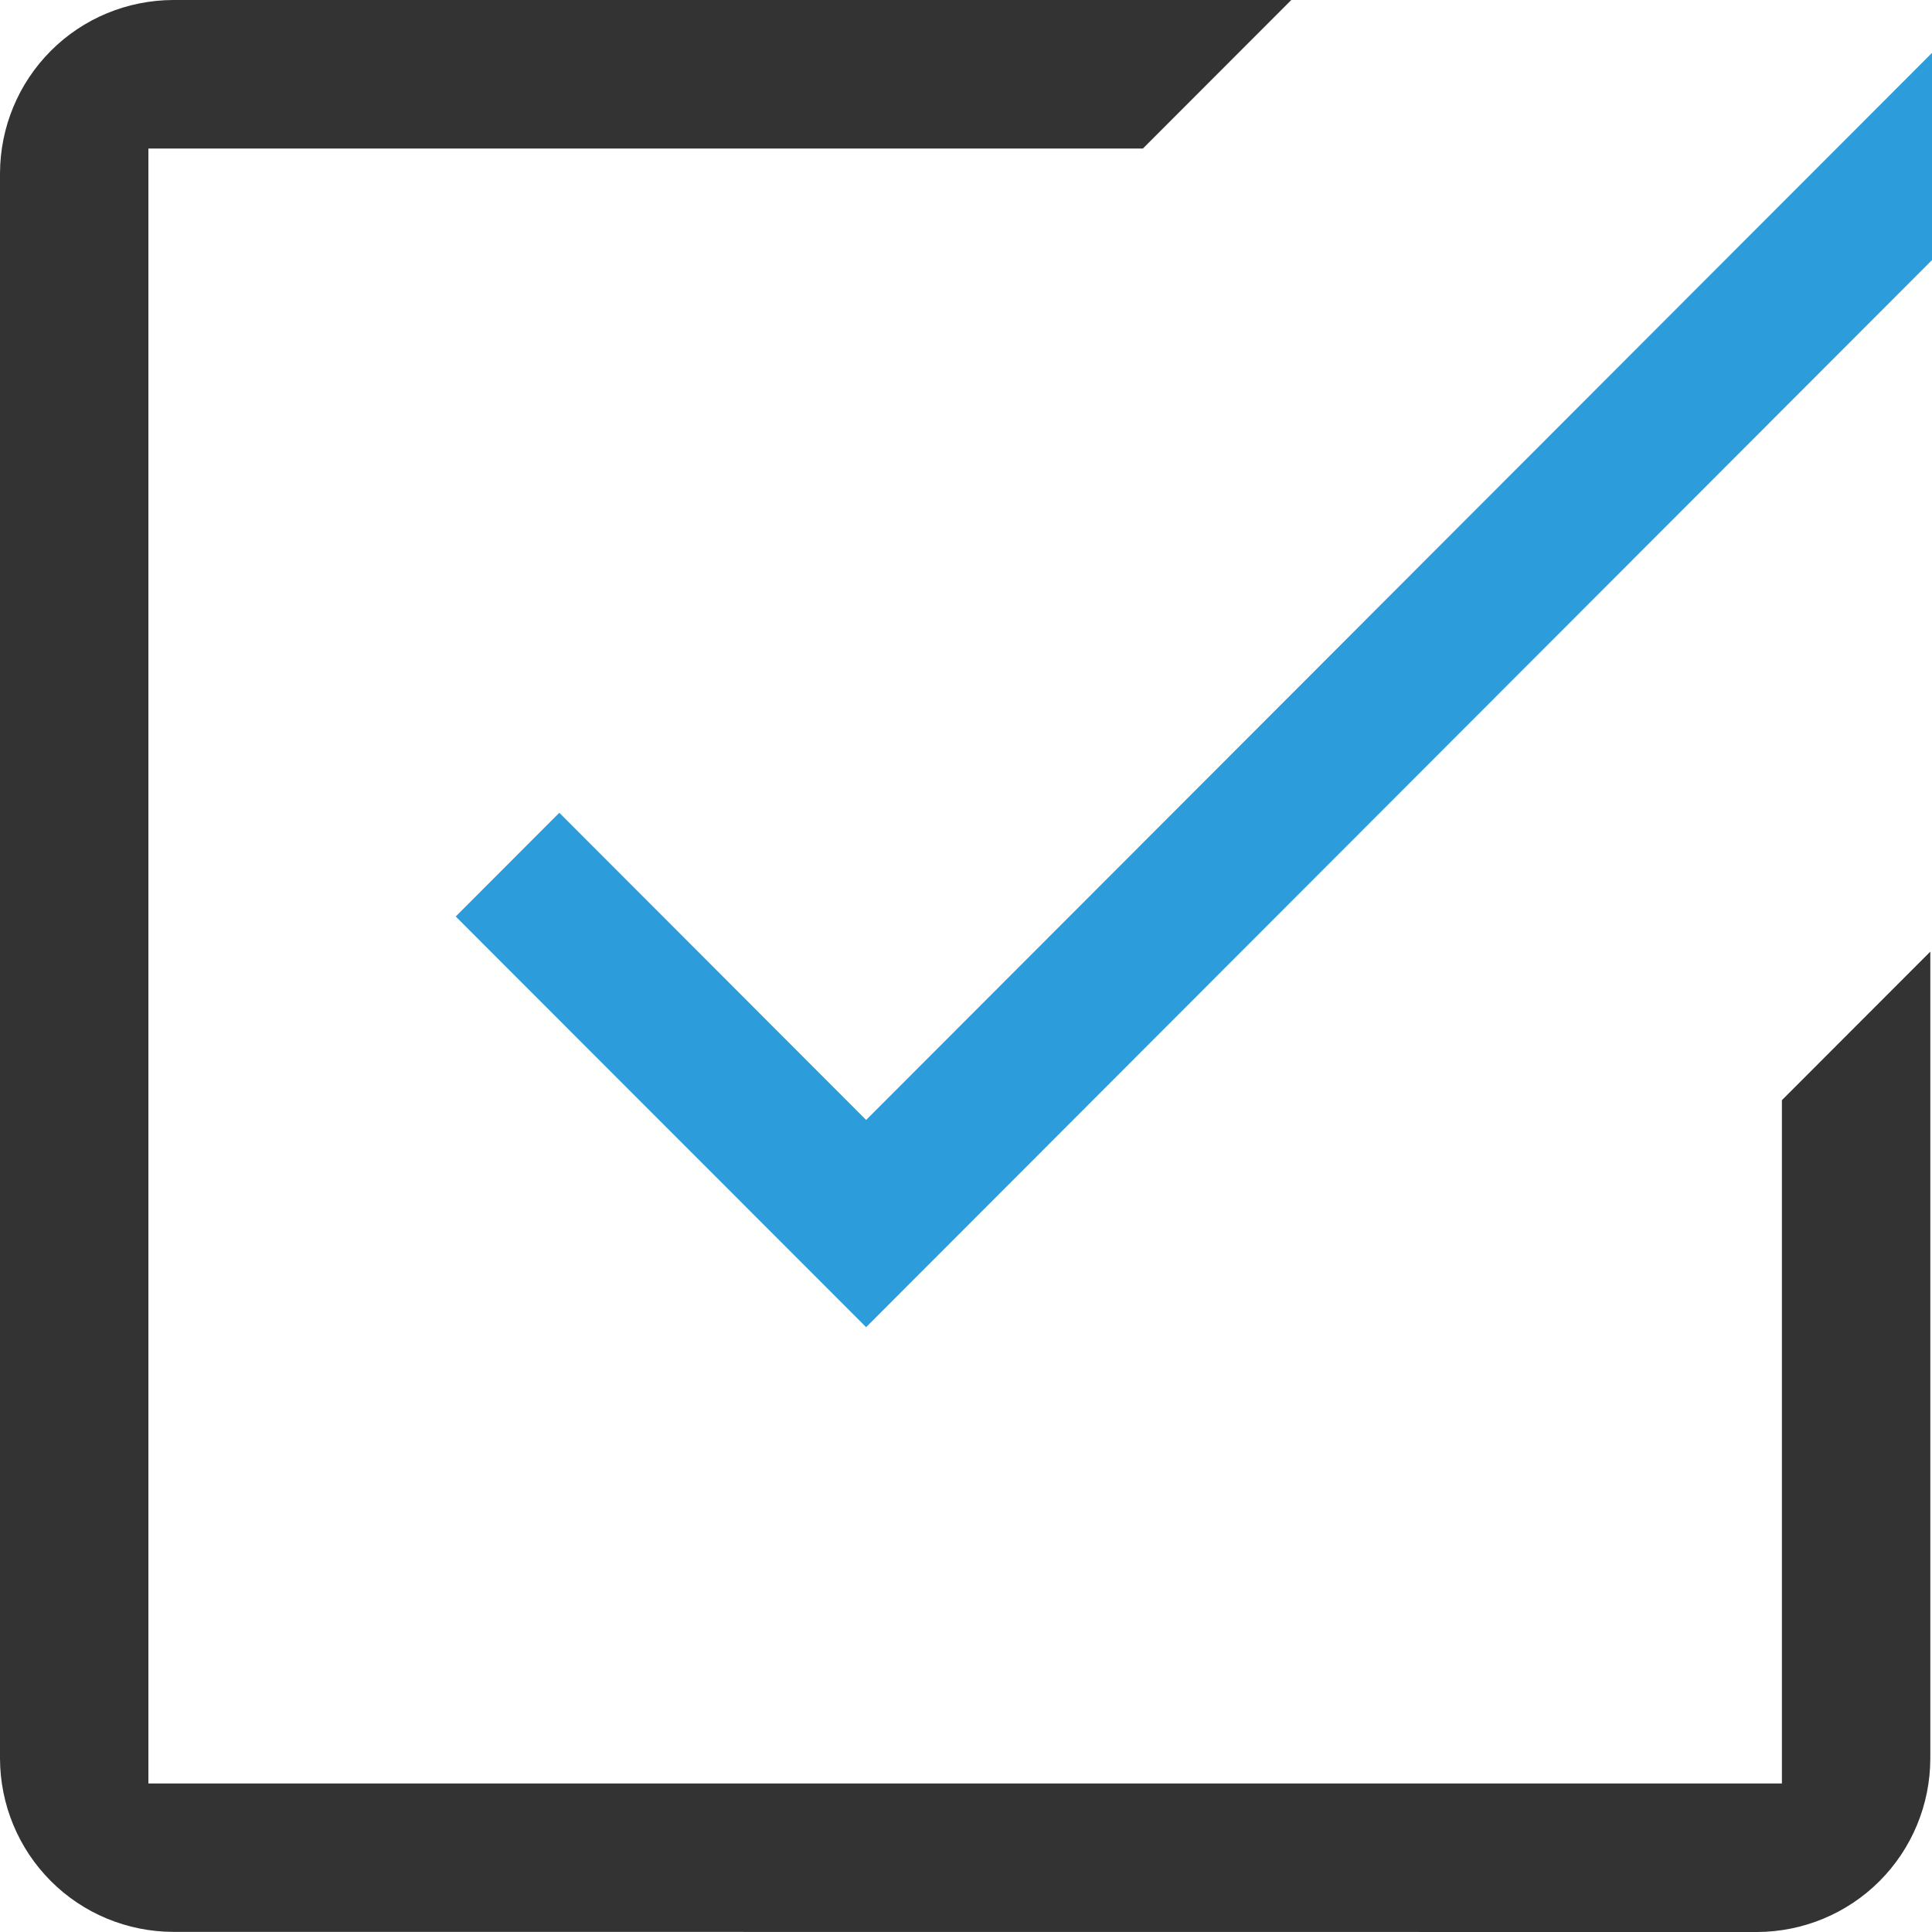 <svg width="16" height="16" viewBox="0 0 16 16" fill="none" xmlns="http://www.w3.org/2000/svg">
<path d="M1.435 15.999C1.054 15.998 0.689 15.847 0.421 15.578C0.152 15.309 0.001 14.944 0 14.563V1.436C0.001 1.055 0.152 0.69 0.421 0.421C0.689 0.152 1.054 0.001 1.435 0H10.694L9.465 1.23H1.229V14.77H14.757V9.111L15.986 7.881V14.564C15.985 14.945 15.834 15.31 15.565 15.579C15.296 15.848 14.931 15.999 14.551 16L1.435 15.999Z" fill="#333333"/>
<path d="M3.774 7.59L4.632 6.731L7.173 9.275L16 0.438V2.154L7.173 10.991L3.774 7.59Z" fill="#2D9CDB"/>
</svg>
